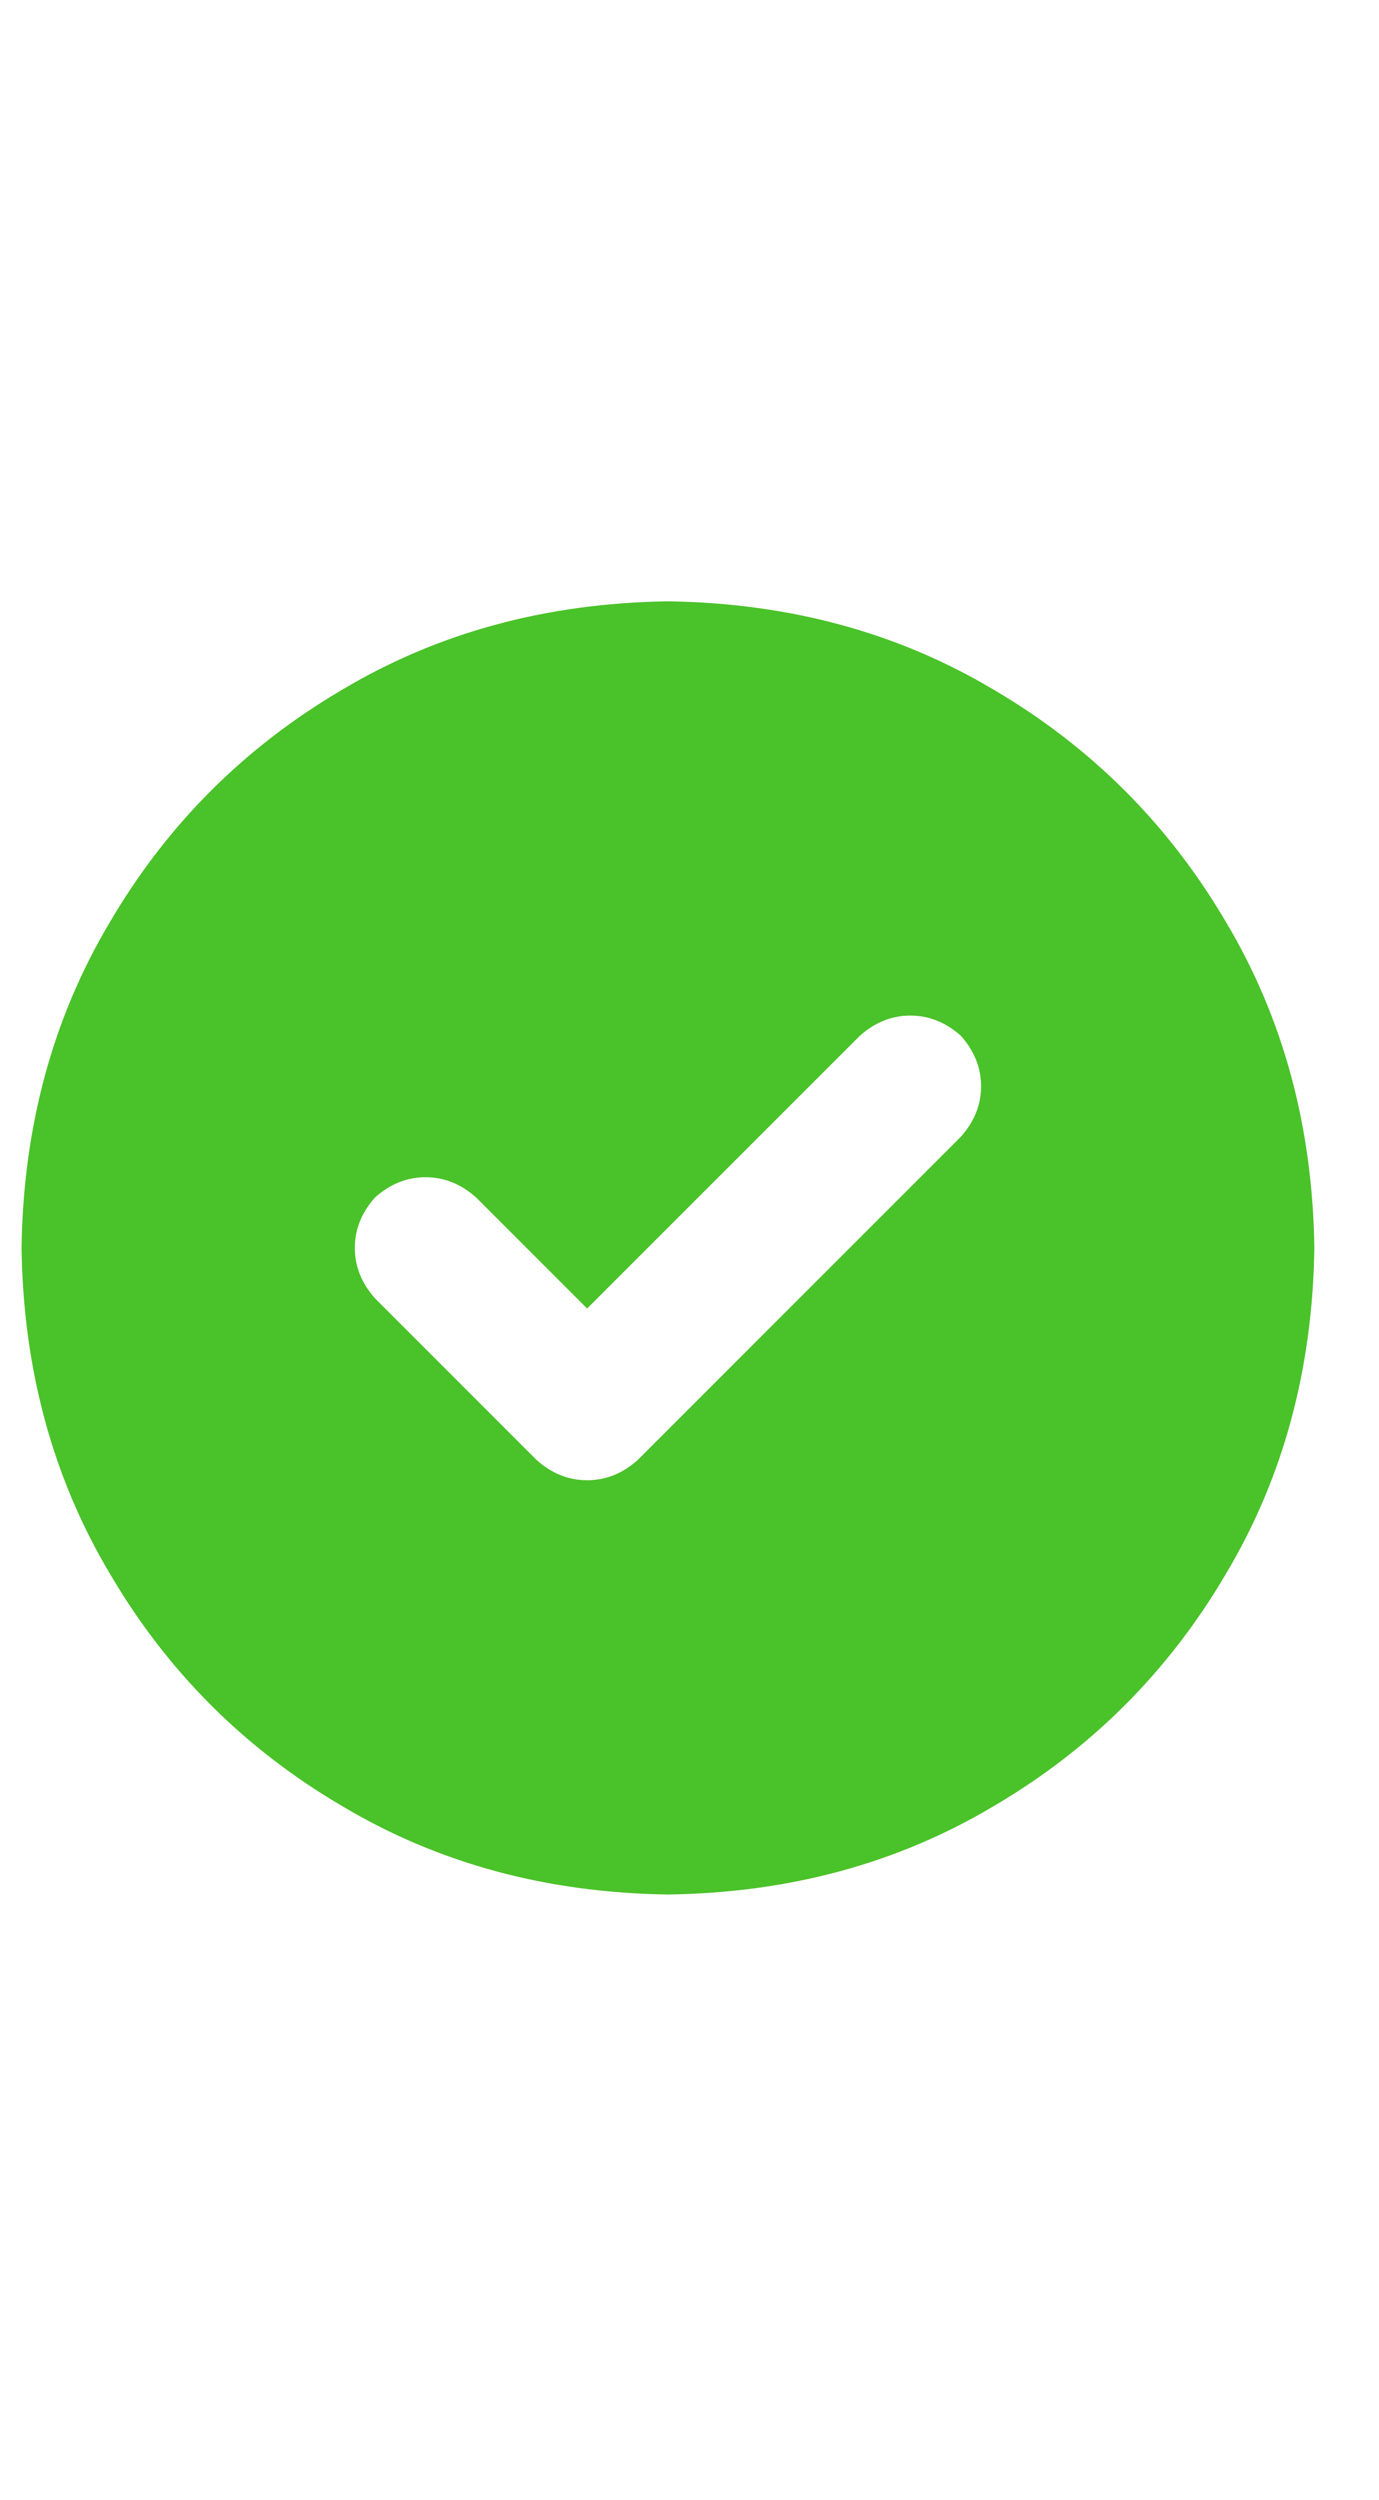 <svg width="16" height="29" viewBox="0 0 16 29" fill="none" xmlns="http://www.w3.org/2000/svg">
<path d="M0.25 14.475C0.27 13.069 0.611 11.809 1.275 10.696C1.939 9.563 2.838 8.665 3.971 8C5.084 7.336 6.344 6.995 7.75 6.975C9.156 6.995 10.416 7.336 11.529 8C12.662 8.665 13.56 9.563 14.225 10.696C14.889 11.809 15.23 13.069 15.25 14.475C15.23 15.881 14.889 17.141 14.225 18.254C13.56 19.387 12.662 20.286 11.529 20.95C10.416 21.614 9.156 21.956 7.75 21.975C6.344 21.956 5.084 21.614 3.971 20.95C2.838 20.286 1.939 19.387 1.275 18.254C0.611 17.141 0.27 15.881 0.25 14.475ZM11.148 13.186C11.305 13.01 11.383 12.815 11.383 12.6C11.383 12.385 11.305 12.19 11.148 12.014C10.973 11.858 10.777 11.78 10.562 11.78C10.348 11.78 10.152 11.858 9.977 12.014L6.812 15.178L5.523 13.889C5.348 13.733 5.152 13.655 4.938 13.655C4.723 13.655 4.527 13.733 4.352 13.889C4.195 14.065 4.117 14.26 4.117 14.475C4.117 14.69 4.195 14.885 4.352 15.061L6.227 16.936C6.402 17.092 6.598 17.17 6.812 17.17C7.027 17.17 7.223 17.092 7.398 16.936L11.148 13.186Z" fill="#4AC229"/>
</svg>
